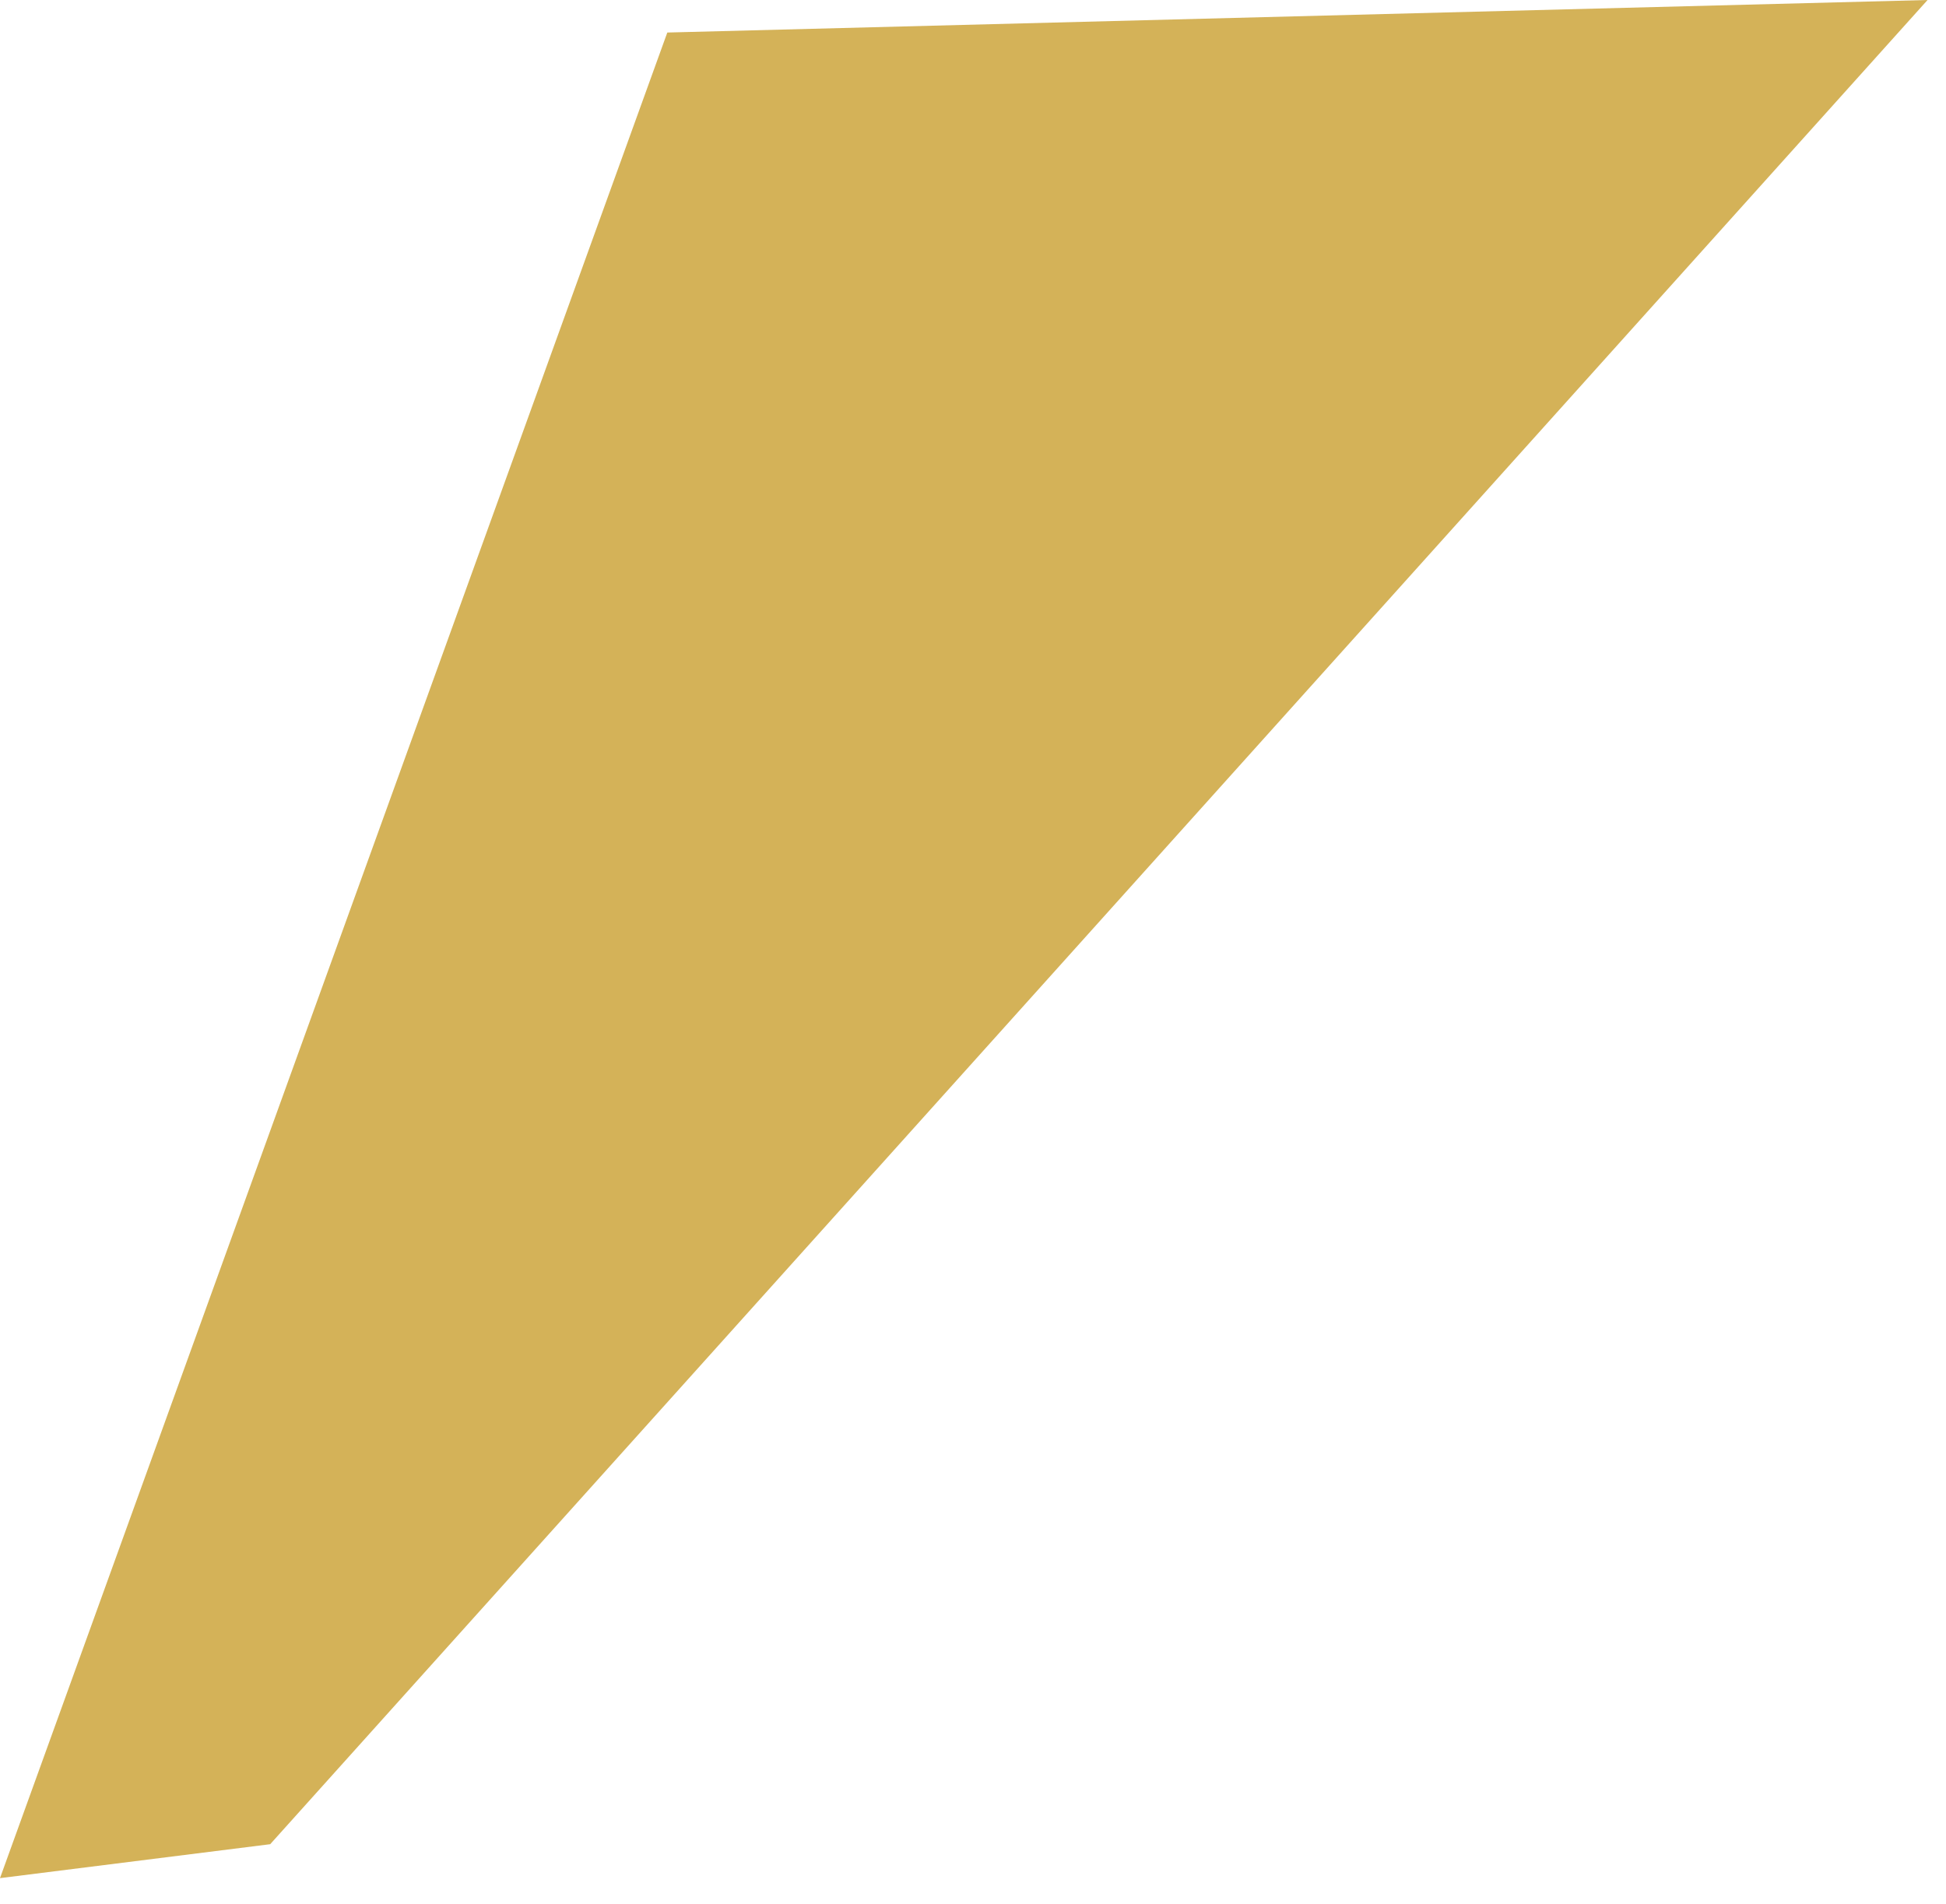 <?xml version="1.0" encoding="UTF-8"?> <svg xmlns="http://www.w3.org/2000/svg" width="46" height="45" viewBox="0 0 46 45" fill="none"><path d="M-6.32417e-05 44.395L6.387 43.593L45.564 -0L15.774 0.769L-6.32417e-05 44.395Z" fill="#D4B258"></path></svg> 